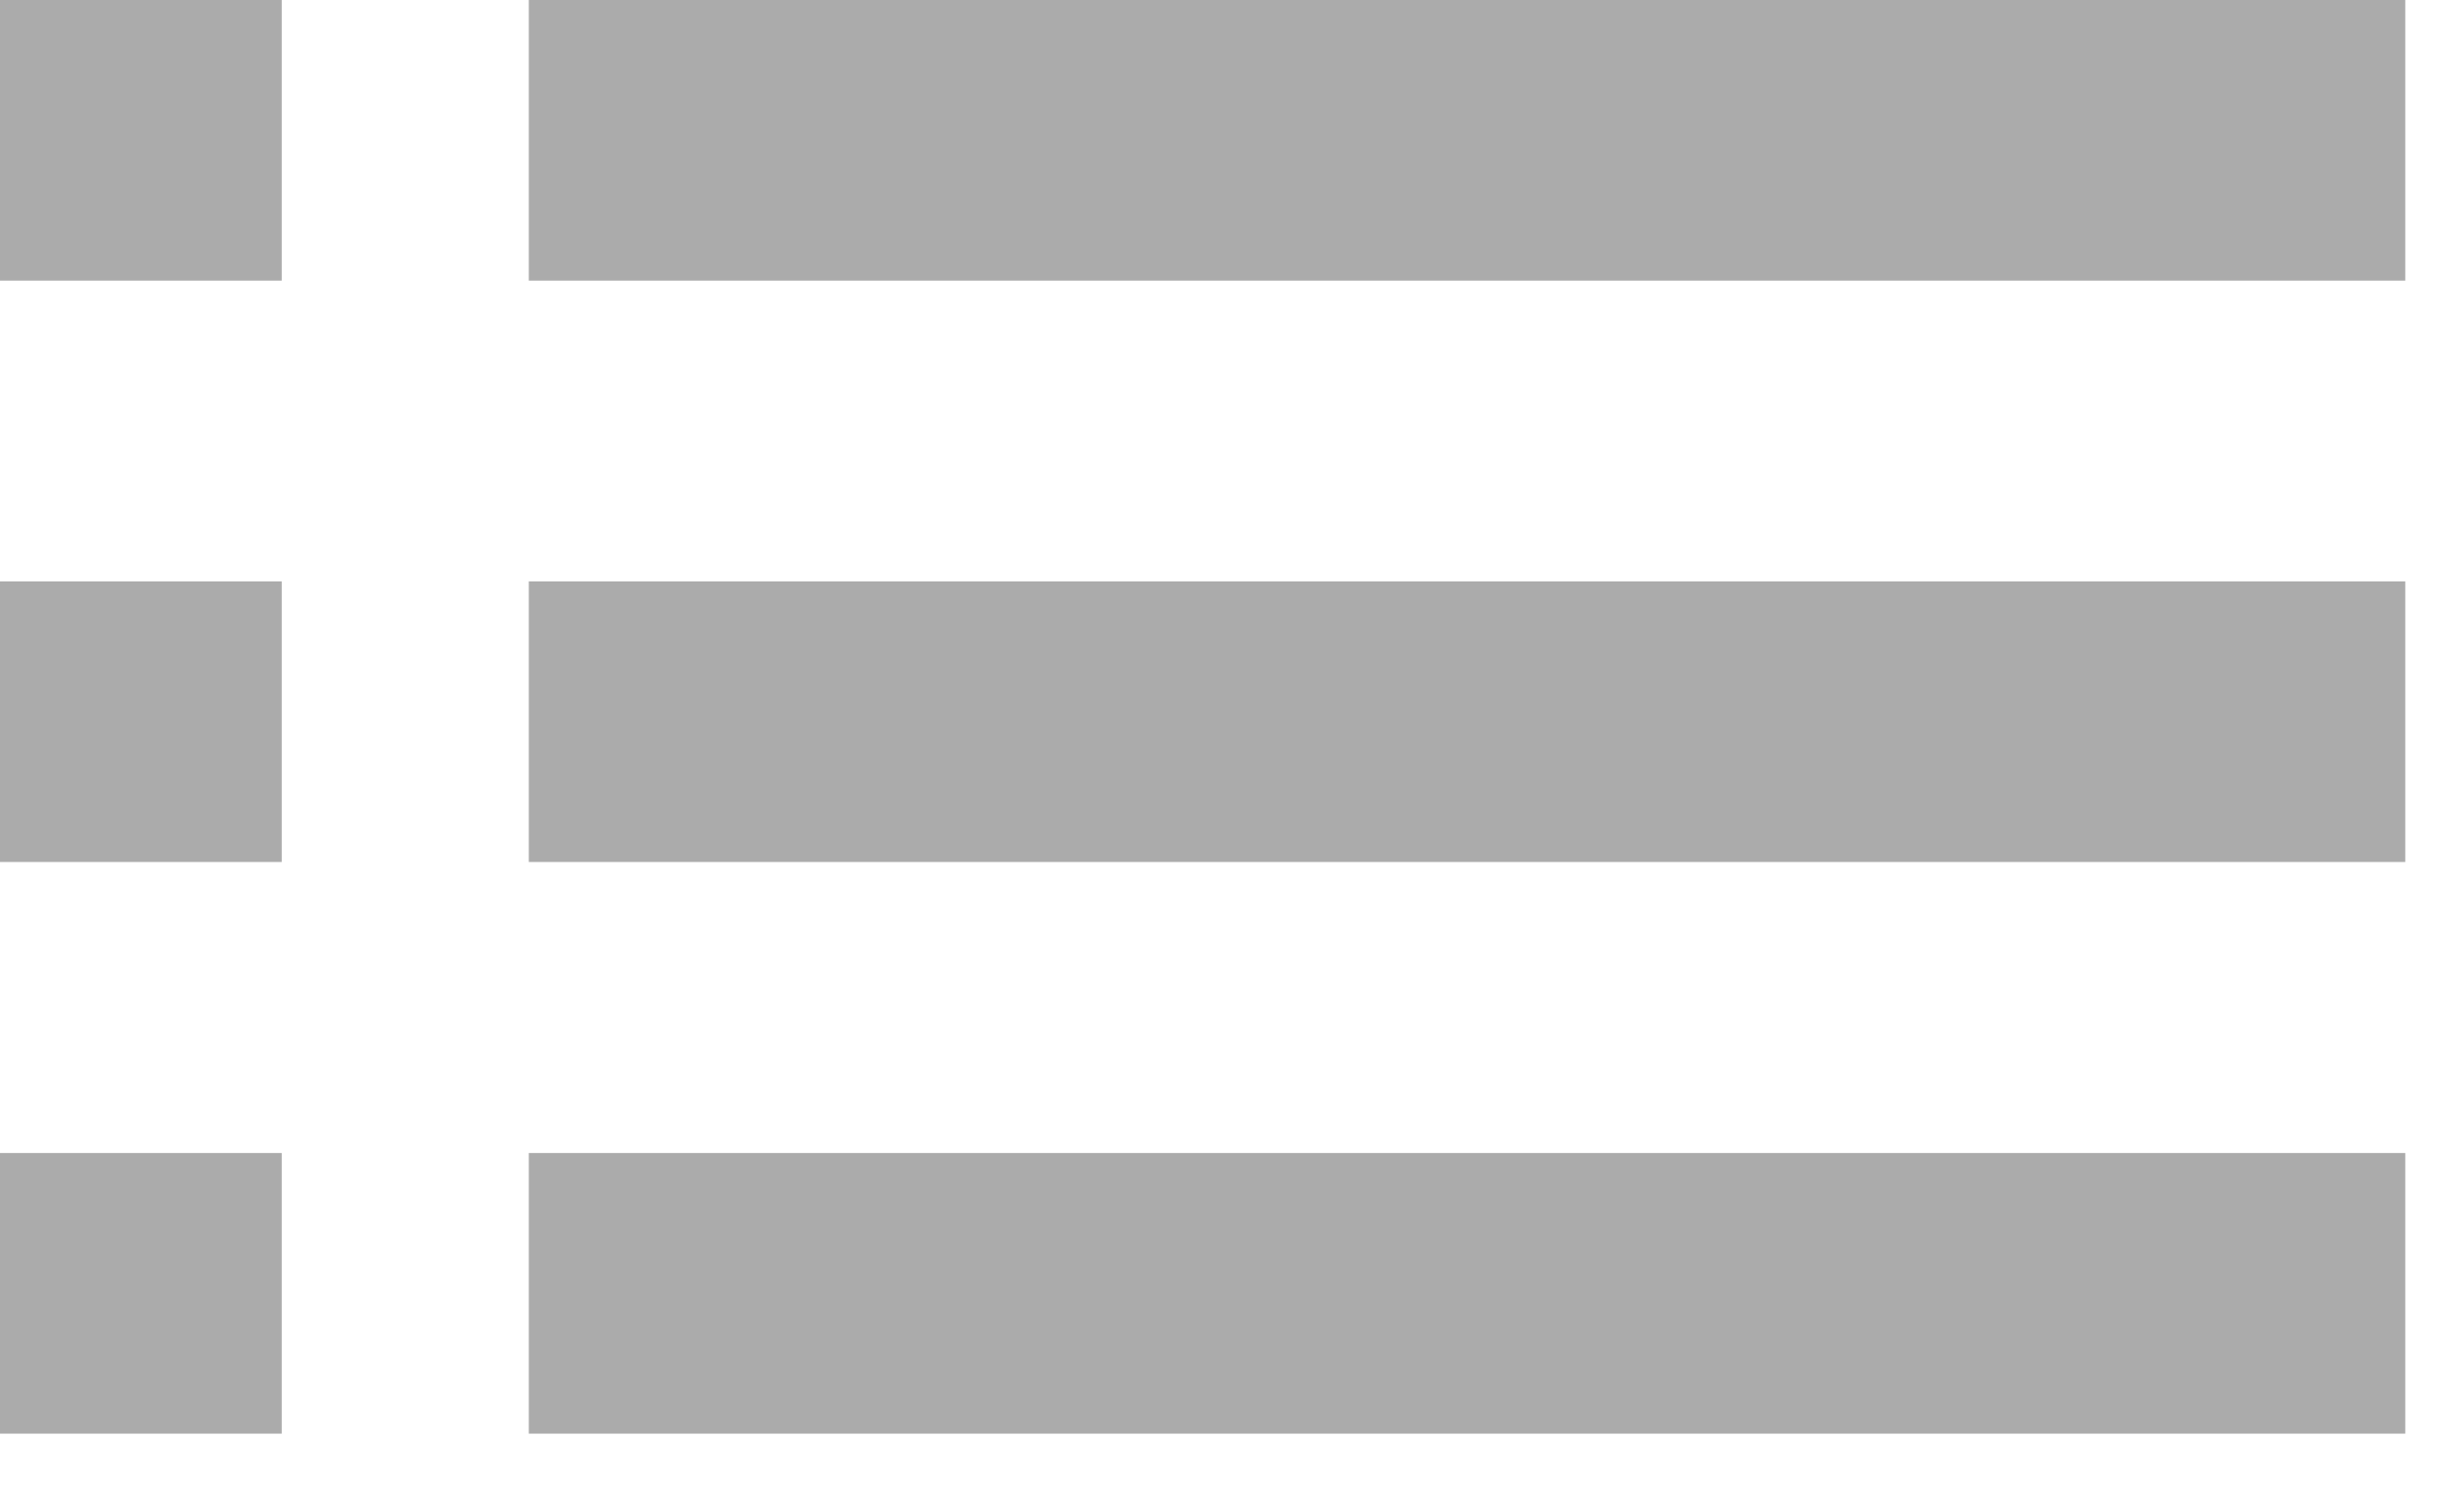 <svg width="18px" height="11px" viewBox="0 0 18 11" version="1.1" xmlns="http://www.w3.org/2000/svg" xmlns:xlink="http://www.w3.org/1999/xlink">
    <title>icon/playlist</title>
    <g id="Symbols" stroke="none" stroke-width="1" fill="none" fill-rule="evenodd">
        <g id="module/playlist/list" transform="translate(-20, -69)" fill="#ABABAB">
            <g id="Group-2" transform="translate(20, 18)">
                <g id="Combined-Shape" transform="translate(0, 47)">
                    <path d="M2.058,12.423 L2.058,14.473 L5.00199882e-12,14.473 L5.00199882e-12,12.423 L2.058,12.423 Z M17.571,12.423 L17.571,14.473 L3.863,14.473 L3.863,12.423 L17.571,12.423 Z M2.058,8.247 L2.058,10.297 L5.0024429e-12,10.297 L5.0024429e-12,8.247 L2.058,8.247 Z M17.571,8.247 L17.571,10.297 L3.863,10.297 L3.863,8.247 L17.571,8.247 Z M2.058,4 L2.058,6.05 L2.61501931e-12,6.05 L2.61501931e-12,4 L2.058,4 Z M17.571,4 L17.571,6.05 L3.863,6.05 L3.863,4 L17.571,4 Z"></path>
                </g>
            </g>
        </g>
    </g>
</svg>